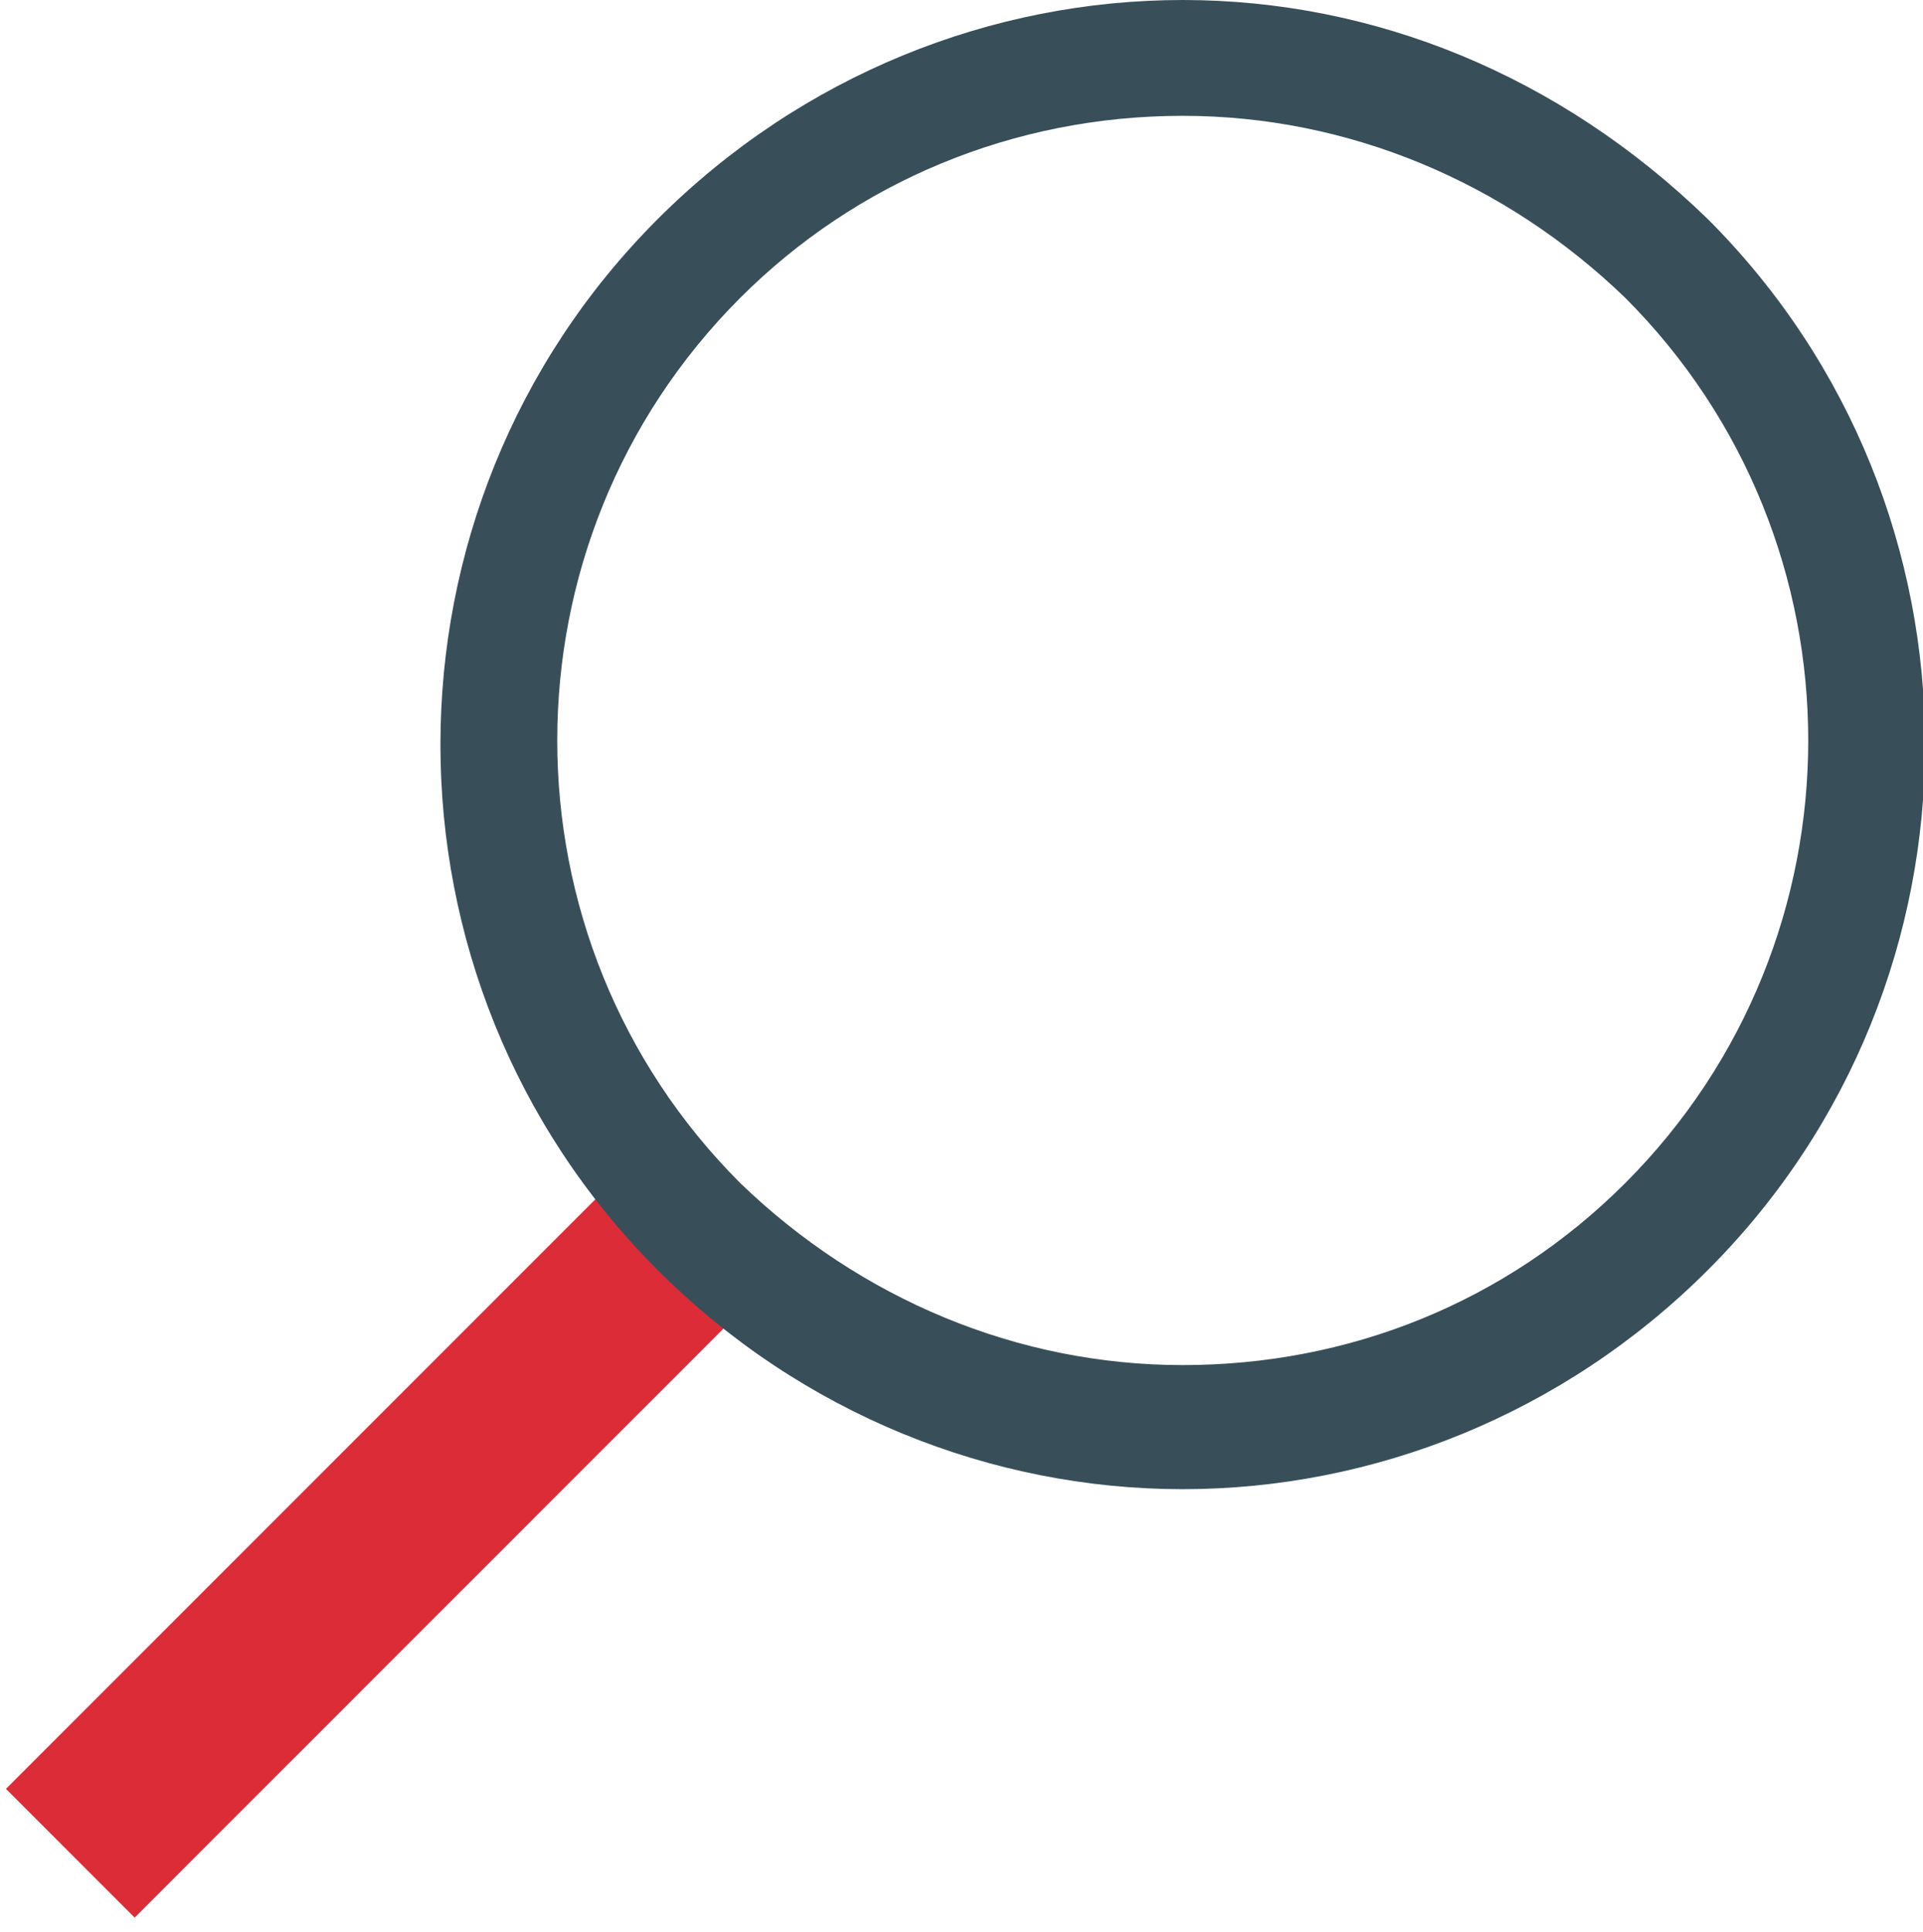 <?xml version="1.0" encoding="utf-8"?>
<!-- Generator: Adobe Illustrator 19.0.0, SVG Export Plug-In . SVG Version: 6.00 Build 0)  -->
<svg version="1.1" id="Layer_1" xmlns="http://www.w3.org/2000/svg" xmlns:xlink="http://www.w3.org/1999/xlink" x="0px" y="0px"
	 viewBox="0 0 46.5 46.7" style="enable-background:new 0 0 46.5 46.7;" xml:space="preserve">
<style type="text/css">
	.st0{fill:none;stroke:#DC2C38;stroke-width:4.4;stroke-miterlimit:10;}
	.st1{fill:#384F5A;}
</style>
<g id="XMLID_2_">
	<line id="XMLID_9_" class="st0" x1="16.6" y1="29.9" x2="1.7" y2="44.8"/>
	<g id="XMLID_3_">
		<path id="XMLID_12_" class="st1" d="M28.6,2.8c4,0,7.8,1.6,10.7,4.4c5.9,5.9,5.9,15.5,0,21.4c-2.9,2.9-6.7,4.4-10.7,4.4
			c-4,0-7.8-1.6-10.7-4.4c-5.9-5.9-5.9-15.5,0-21.4C20.7,4.4,24.5,2.8,28.6,2.8 M28.6,0C24,0,19.4,1.8,15.9,5.3c-7,7-7,18.4,0,25.4
			c3.5,3.5,8.1,5.3,12.7,5.3c4.6,0,9.2-1.8,12.7-5.3c7-7,7-18.4,0-25.4C37.7,1.8,33.2,0,28.6,0L28.6,0z"/>
	</g>
</g>
</svg>

